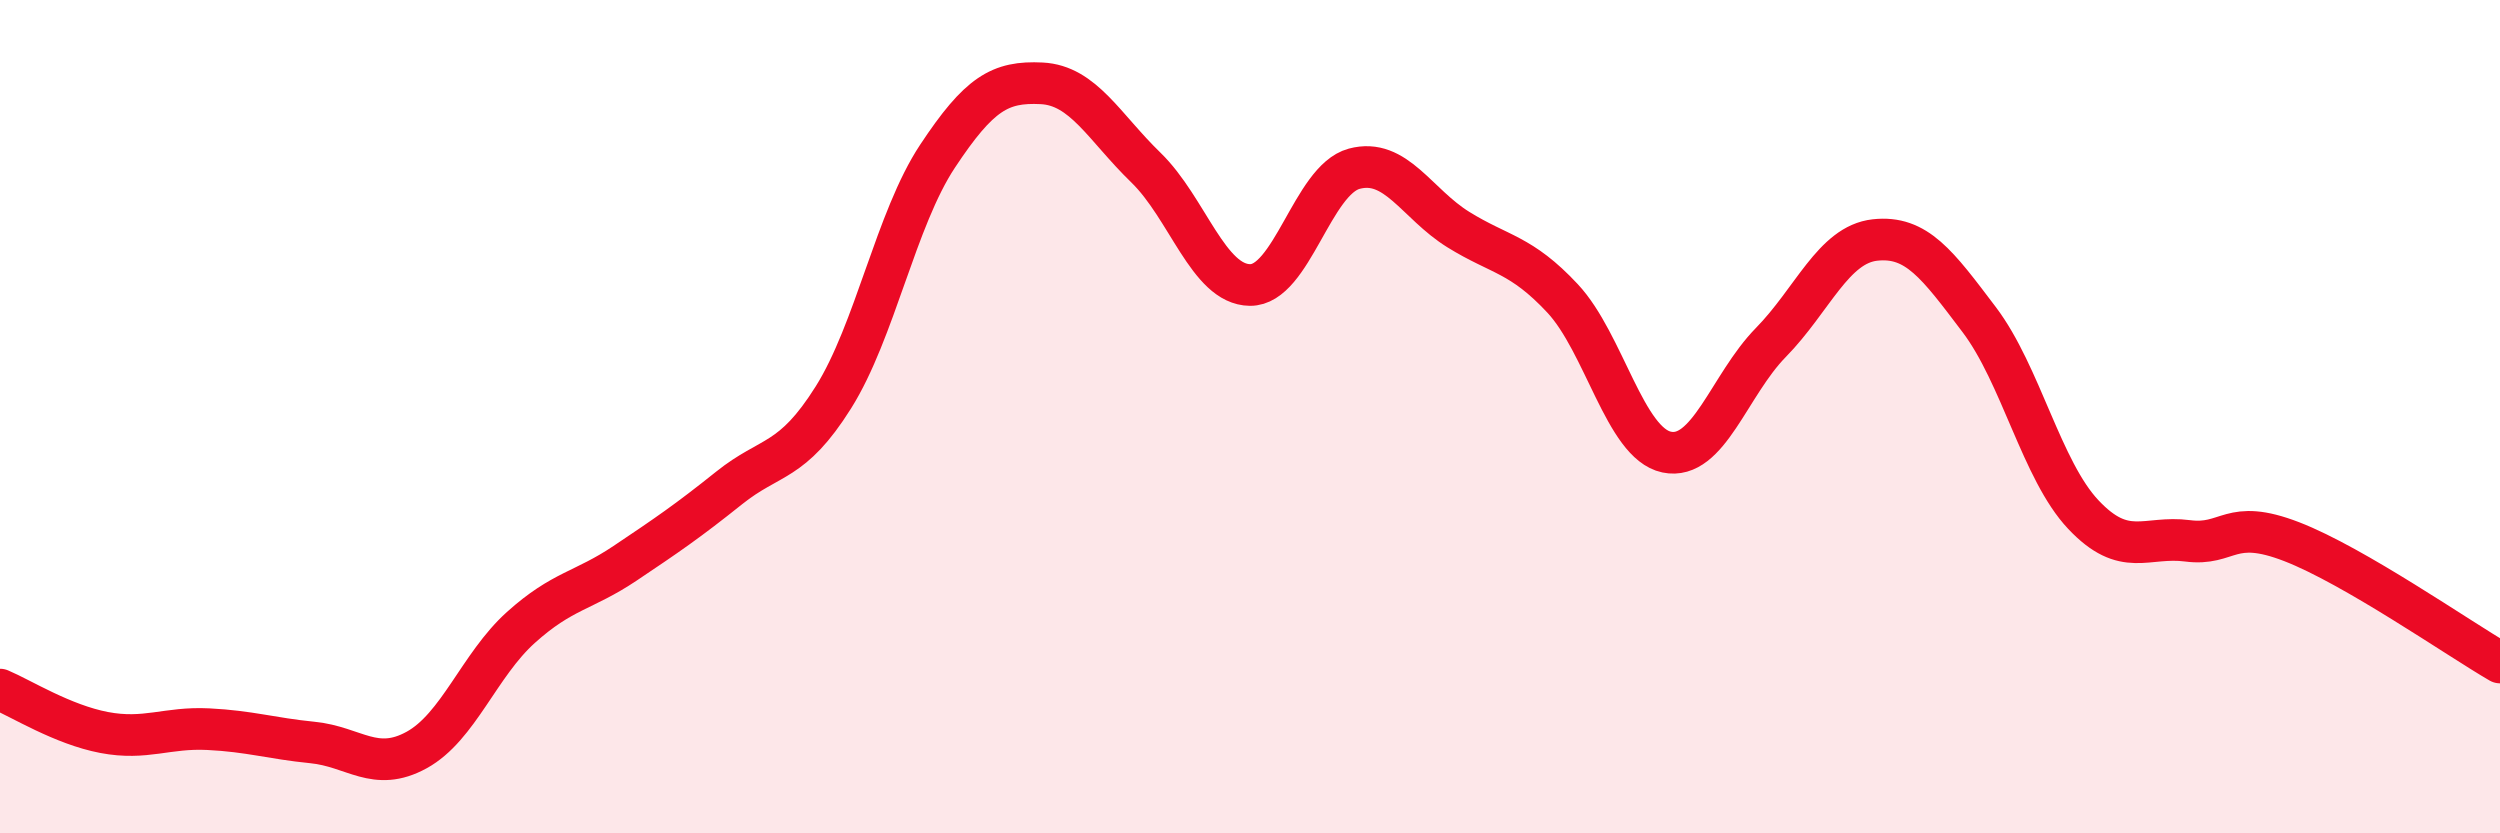 
    <svg width="60" height="20" viewBox="0 0 60 20" xmlns="http://www.w3.org/2000/svg">
      <path
        d="M 0,16.55 C 0.5,16.76 1.5,17.39 2.5,17.58 C 3.5,17.77 4,17.45 5,17.5 C 6,17.55 6.5,17.72 7.5,17.82 C 8.5,17.92 9,18.55 10,18 C 11,17.45 11.5,15.96 12.5,15.06 C 13.5,14.16 14,14.19 15,13.52 C 16,12.85 16.5,12.51 17.5,11.71 C 18.5,10.91 19,11.13 20,9.54 C 21,7.95 21.5,5.26 22.5,3.75 C 23.5,2.24 24,1.95 25,2 C 26,2.05 26.5,3.05 27.5,4.02 C 28.5,4.99 29,6.83 30,6.84 C 31,6.85 31.5,4.32 32.5,4.05 C 33.5,3.78 34,4.89 35,5.51 C 36,6.13 36.5,6.09 37.5,7.16 C 38.5,8.23 39,10.64 40,10.85 C 41,11.06 41.5,9.24 42.5,8.22 C 43.5,7.2 44,5.87 45,5.76 C 46,5.65 46.5,6.35 47.5,7.67 C 48.5,8.99 49,11.29 50,12.35 C 51,13.41 51.5,12.85 52.5,12.98 C 53.5,13.11 53.5,12.42 55,13 C 56.5,13.58 59,15.32 60,15.9L60 20L0 20Z"
        fill="#EB0A25"
        opacity="0.1"
        stroke-linecap="round"
        stroke-linejoin="round"
      />
      <path
        d="M 0,16.55 C 0.5,16.76 1.5,17.39 2.5,17.58 C 3.5,17.77 4,17.45 5,17.5 C 6,17.55 6.5,17.72 7.5,17.82 C 8.5,17.92 9,18.55 10,18 C 11,17.45 11.5,15.96 12.5,15.06 C 13.5,14.16 14,14.19 15,13.52 C 16,12.85 16.5,12.51 17.5,11.71 C 18.5,10.91 19,11.13 20,9.54 C 21,7.95 21.5,5.26 22.5,3.75 C 23.5,2.24 24,1.95 25,2 C 26,2.05 26.5,3.05 27.5,4.02 C 28.5,4.99 29,6.83 30,6.84 C 31,6.85 31.5,4.32 32.5,4.05 C 33.5,3.78 34,4.89 35,5.51 C 36,6.13 36.5,6.09 37.5,7.16 C 38.5,8.23 39,10.64 40,10.85 C 41,11.06 41.5,9.24 42.5,8.22 C 43.5,7.2 44,5.87 45,5.76 C 46,5.65 46.5,6.35 47.5,7.67 C 48.5,8.99 49,11.29 50,12.35 C 51,13.41 51.5,12.85 52.5,12.98 C 53.5,13.11 53.5,12.42 55,13 C 56.5,13.58 59,15.32 60,15.9"
        stroke="#EB0A25"
        stroke-width="1"
        fill="none"
        stroke-linecap="round"
        stroke-linejoin="round"
      />
    </svg>
  